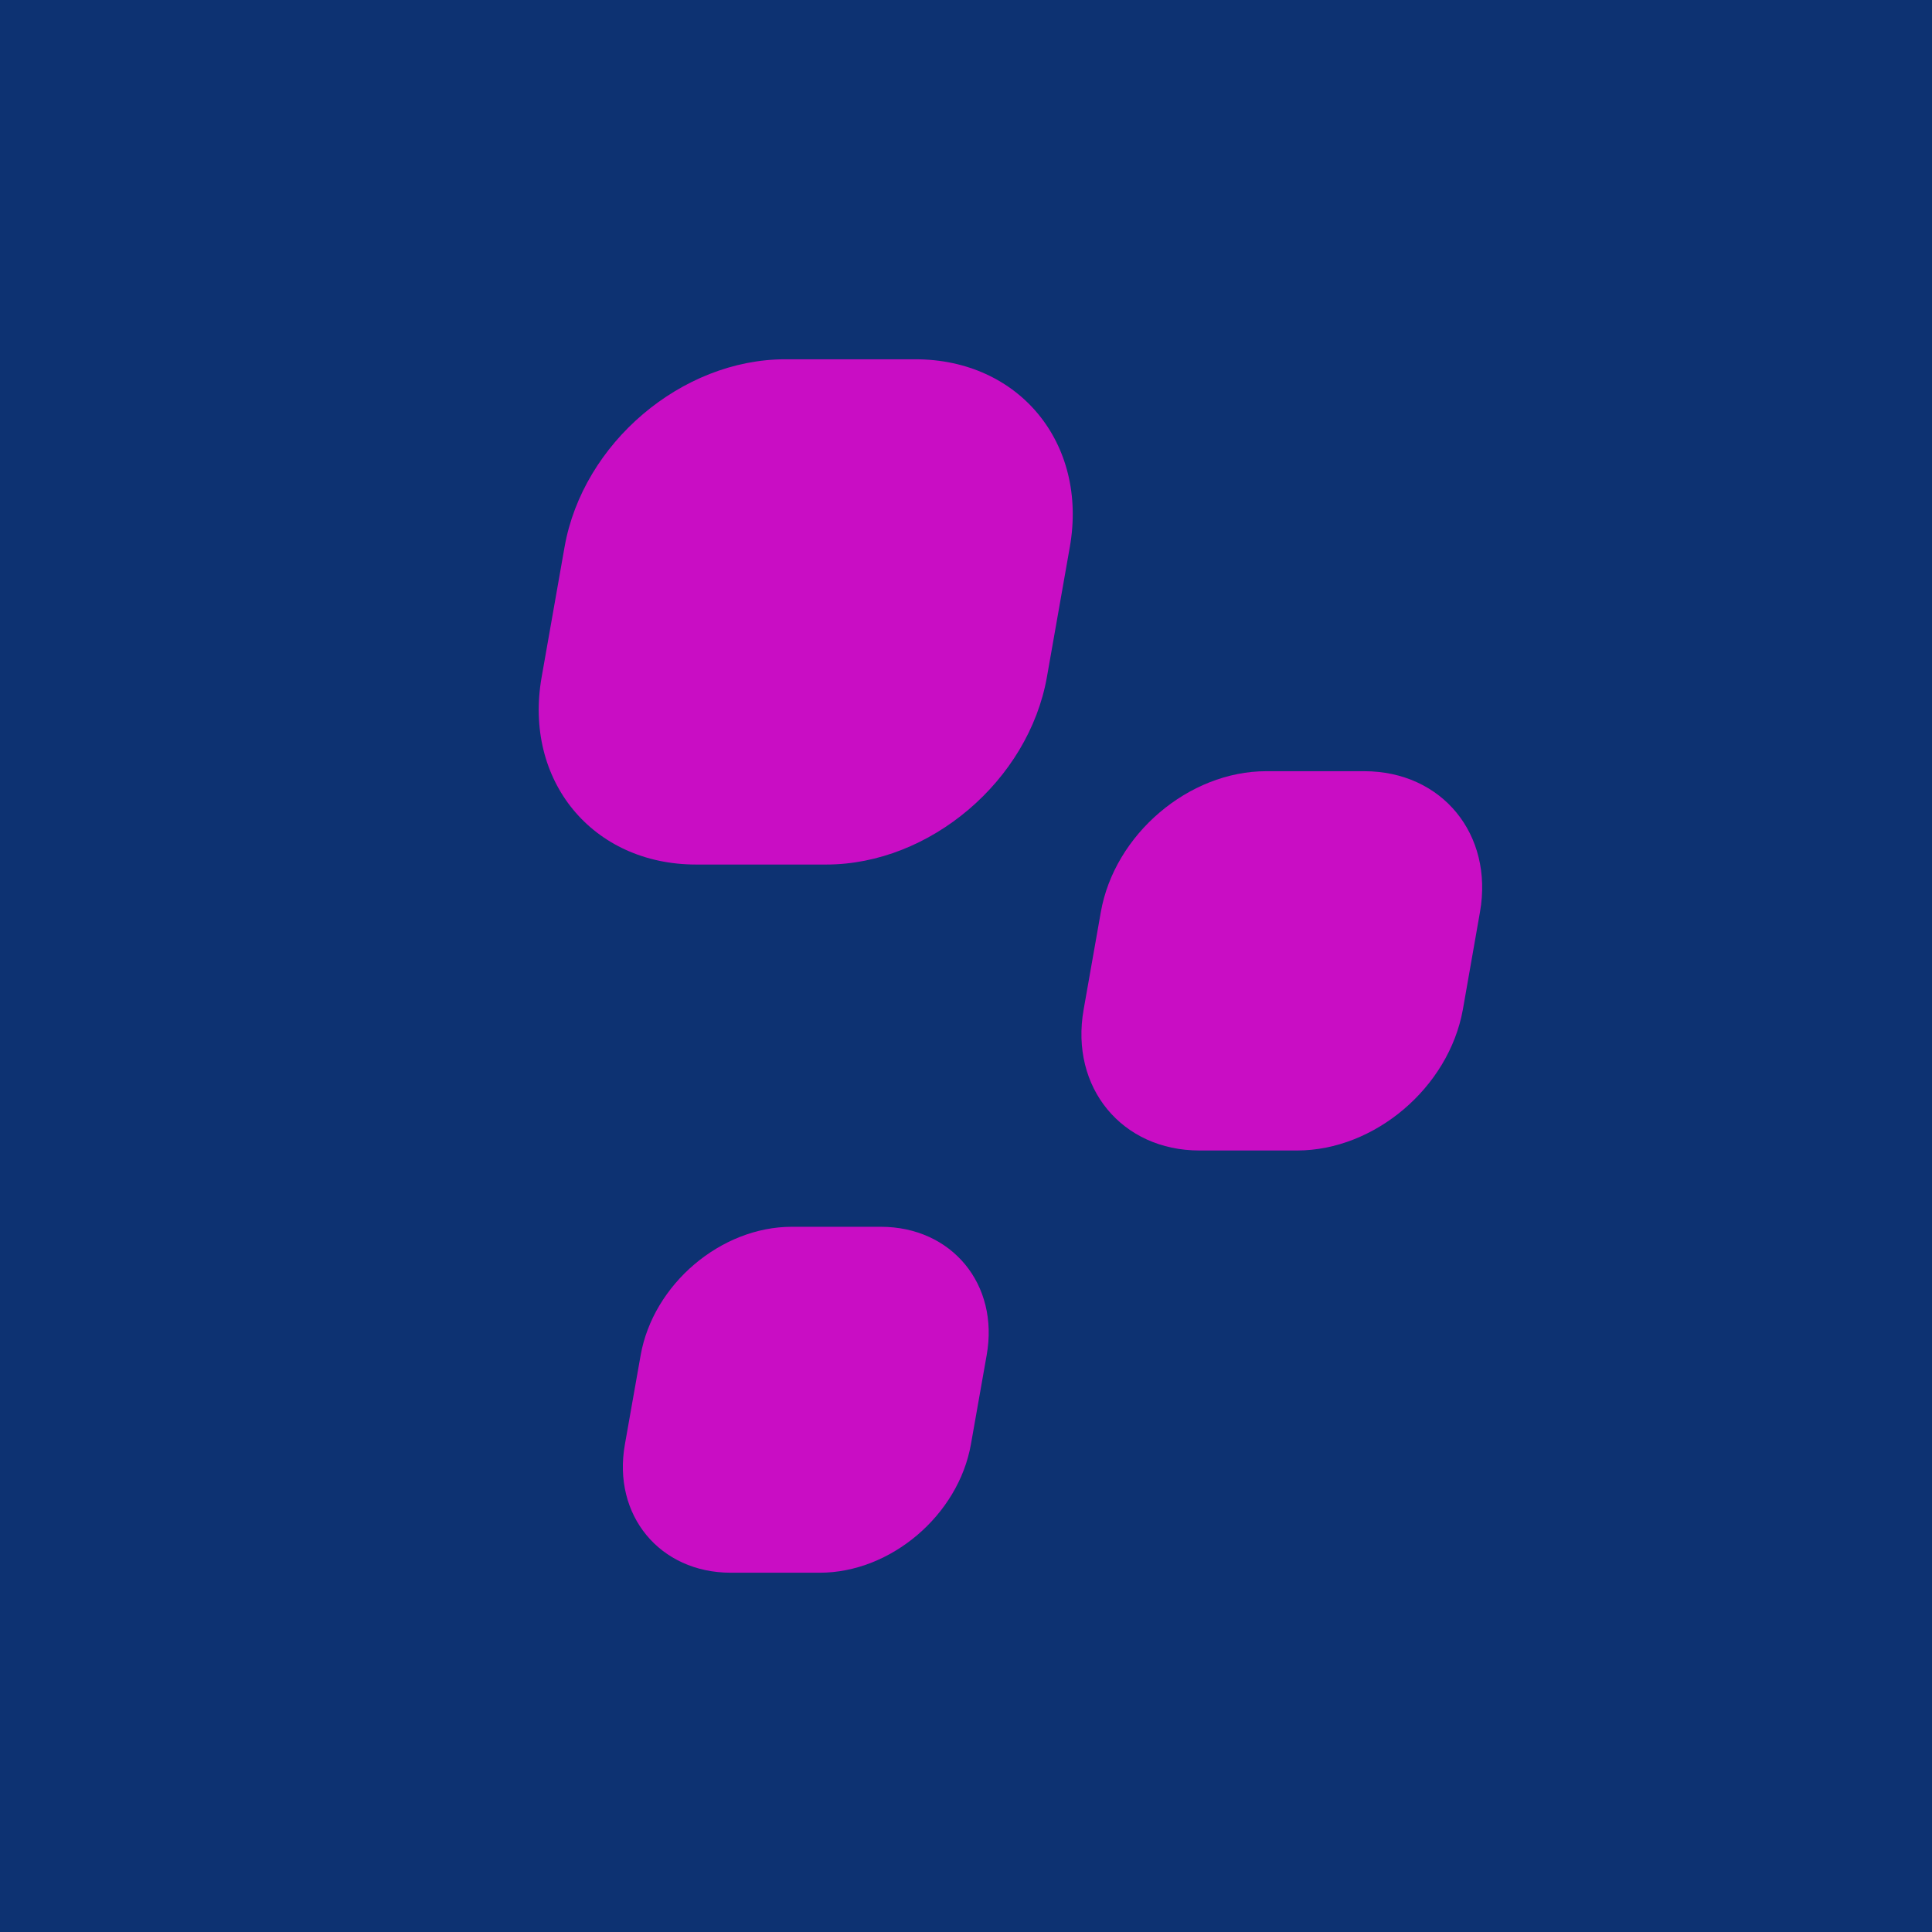 <svg xmlns="http://www.w3.org/2000/svg" viewBox="0 0 260.59 260.59"><defs><style>.cls-1{fill:#0d3272;}.cls-2{fill:#c90dc4;}</style></defs><g id="Camada_2" data-name="Camada 2"><g id="Camada_1-2" data-name="Camada 1"><rect class="cls-1" width="260.59" height="260.59"/><path class="cls-2" d="M111.44,116.61H93.9c-14,0-23.31-11.33-20.84-25.3l3.09-17.54c2.47-14,15.79-25.31,29.77-25.31h17.54c14,0,23.3,11.33,20.84,25.31l-3.09,17.54C138.74,105.28,125.42,116.61,111.44,116.61Z"/><path class="cls-2" d="M110.57,212.13h-12c-9.58,0-16-7.76-14.28-17.33l2.12-12c1.69-9.57,10.81-17.33,20.39-17.33h12c9.57,0,16,7.76,14.28,17.33l-2.12,12C129.27,204.37,120.14,212.13,110.57,212.13Z"/><path class="cls-2" d="M174.94,155.18H161.79c-10.48,0-17.48-8.5-15.63-19l2.32-13.16c1.84-10.47,11.84-19,22.32-19H184c10.48,0,17.47,8.5,15.62,19l-2.31,13.16C195.41,146.68,185.42,155.18,174.94,155.18Z"/></g></g></svg>